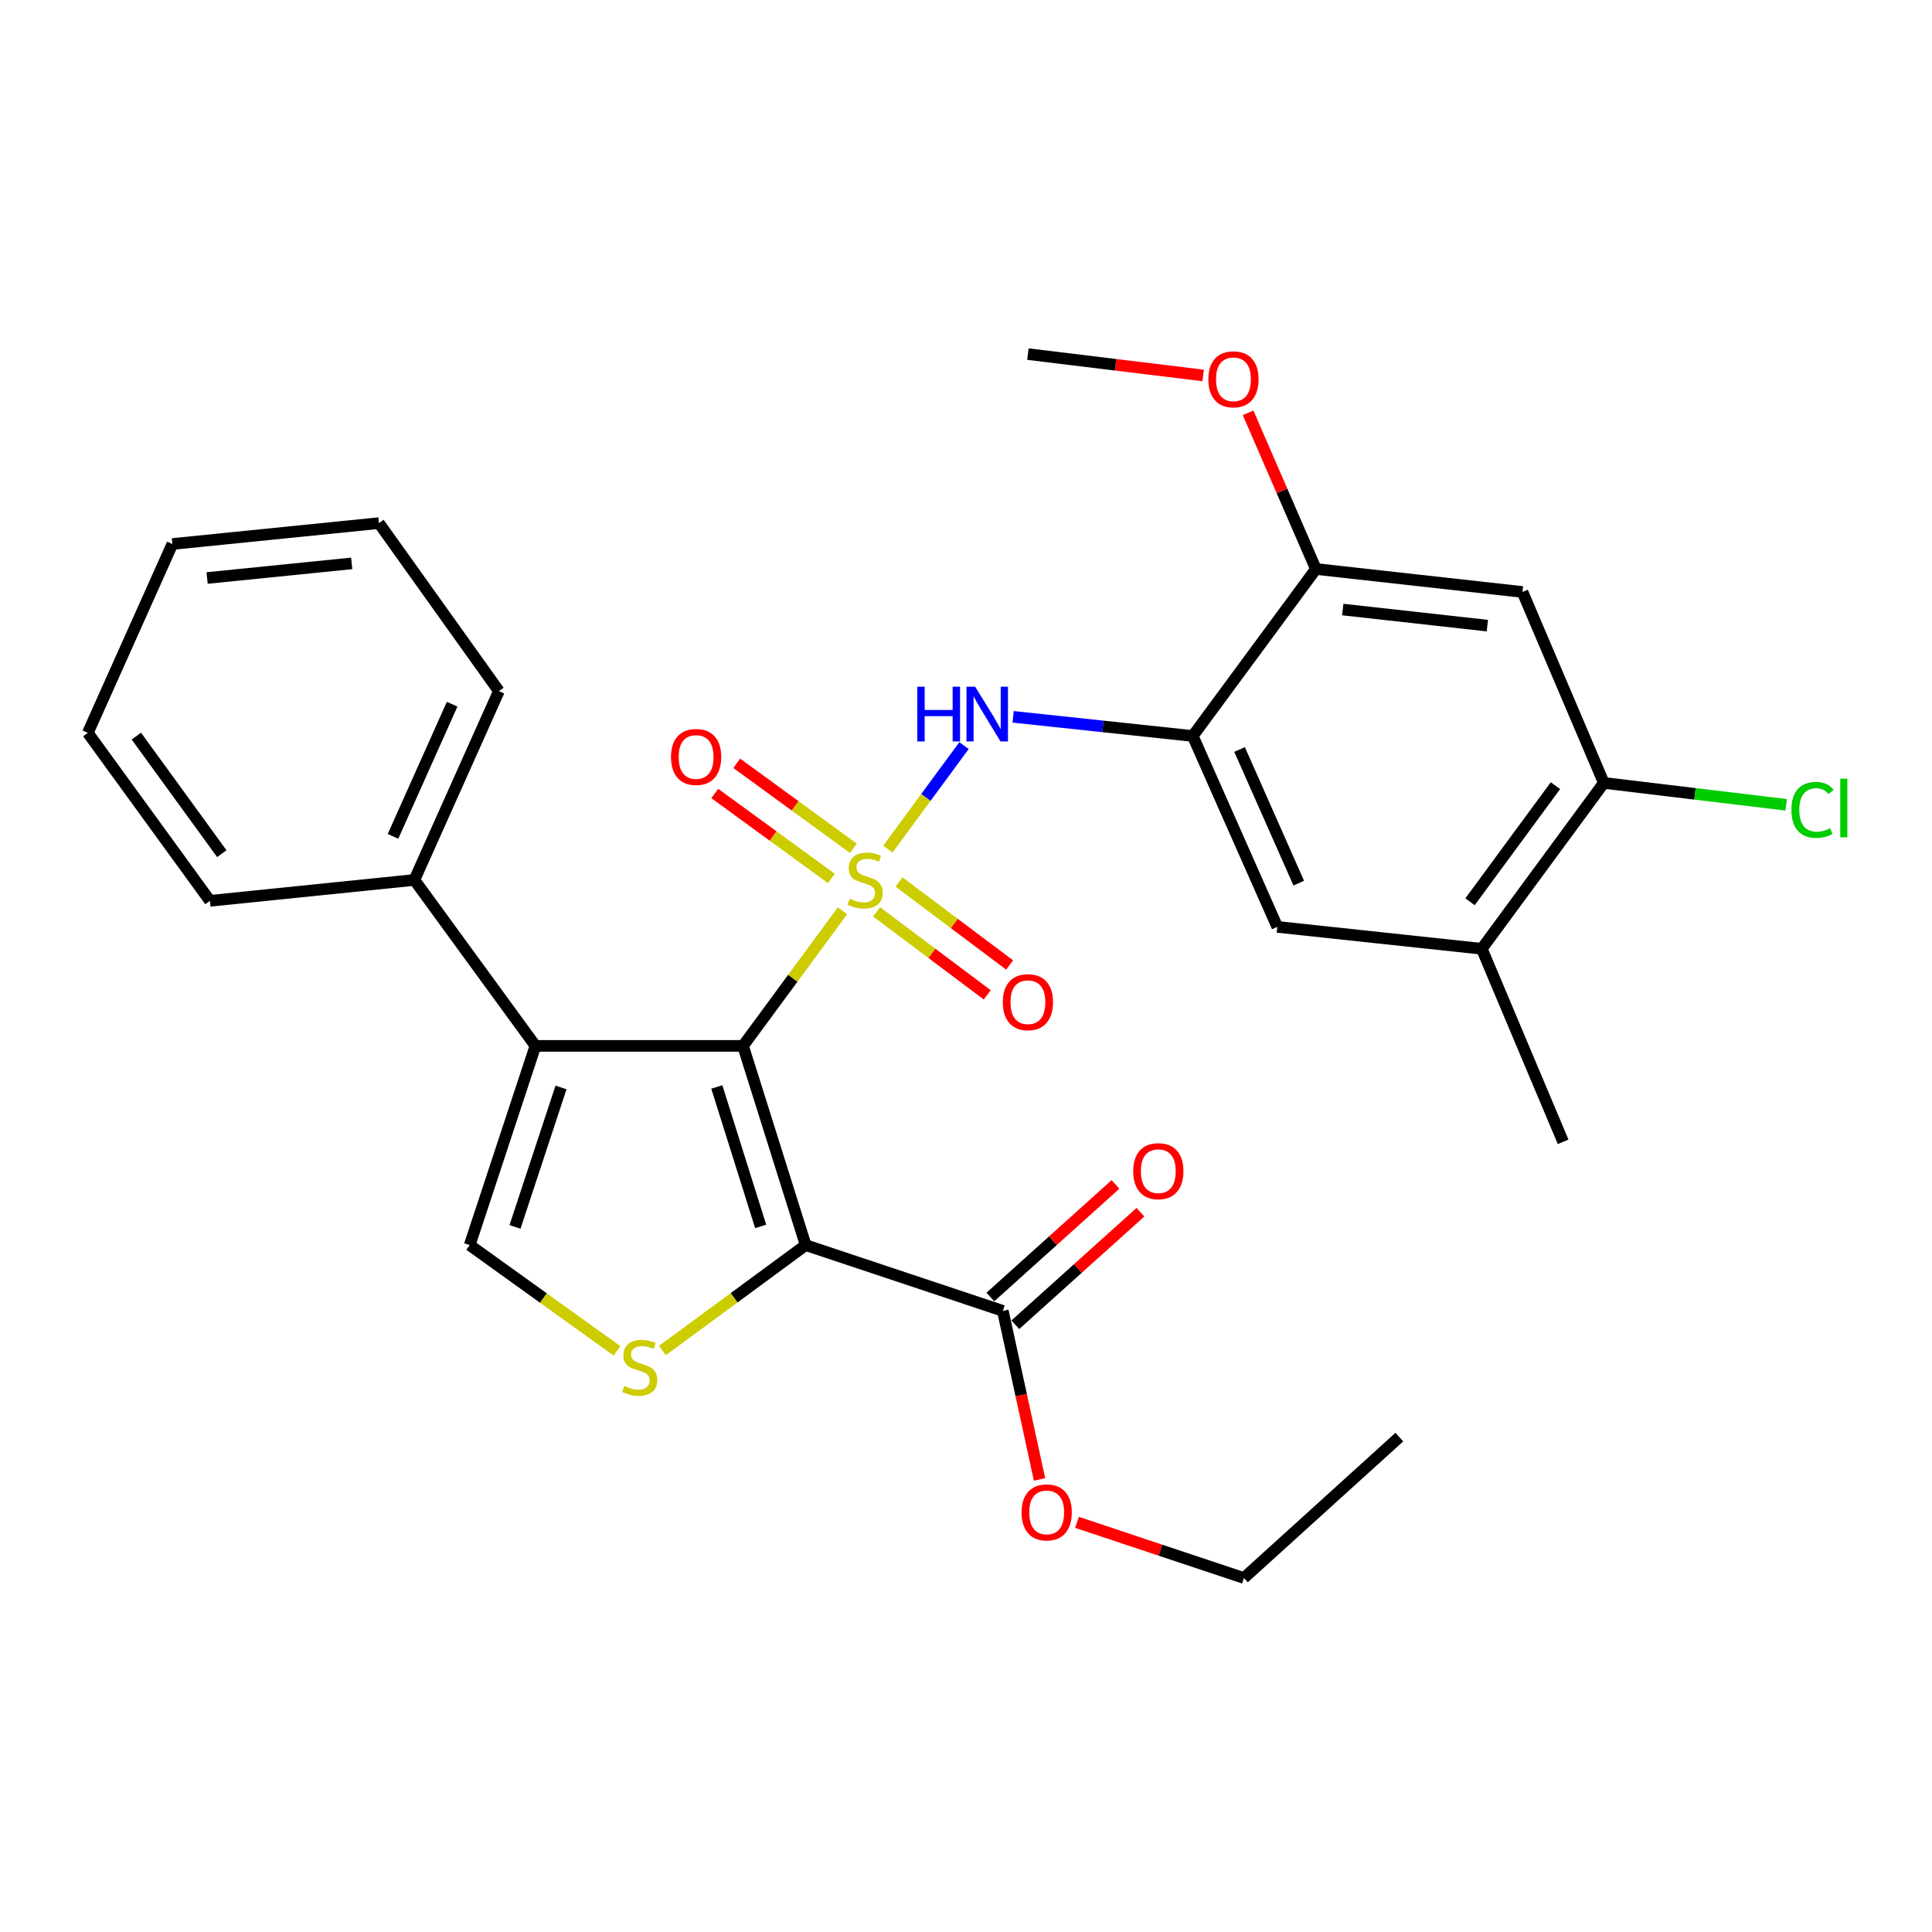 <?xml version='1.0' encoding='iso-8859-1'?>
<svg version='1.1' baseProfile='full'
              xmlns='http://www.w3.org/2000/svg'
                      xmlns:rdkit='http://www.rdkit.org/xml'
                      xmlns:xlink='http://www.w3.org/1999/xlink'
                  xml:space='preserve'
width='1000px' height='1000px' viewBox='0 0 1000 1000'>
<!-- END OF HEADER -->
<rect style='opacity:1.0;fill:#FFFFFF;stroke:none' width='1000' height='1000' x='0' y='0'> </rect>
<path class='bond-0' d='M 436.064,471.418 L 410.327,506.38' style='fill:none;fill-rule:evenodd;stroke:#CCCC00;stroke-width:6px;stroke-linecap:butt;stroke-linejoin:miter;stroke-opacity:1' />
<path class='bond-0' d='M 410.327,506.38 L 384.59,541.343' style='fill:none;fill-rule:evenodd;stroke:#000000;stroke-width:6px;stroke-linecap:butt;stroke-linejoin:miter;stroke-opacity:1' />
<path class='bond-4' d='M 459.555,439.499 L 479.263,412.715' style='fill:none;fill-rule:evenodd;stroke:#CCCC00;stroke-width:6px;stroke-linecap:butt;stroke-linejoin:miter;stroke-opacity:1' />
<path class='bond-4' d='M 479.263,412.715 L 498.971,385.931' style='fill:none;fill-rule:evenodd;stroke:#0000FF;stroke-width:6px;stroke-linecap:butt;stroke-linejoin:miter;stroke-opacity:1' />
<path class='bond-10' d='M 441.712,439.067 L 411.525,417.079' style='fill:none;fill-rule:evenodd;stroke:#CCCC00;stroke-width:6px;stroke-linecap:butt;stroke-linejoin:miter;stroke-opacity:1' />
<path class='bond-10' d='M 411.525,417.079 L 381.337,395.091' style='fill:none;fill-rule:evenodd;stroke:#FF0000;stroke-width:6px;stroke-linecap:butt;stroke-linejoin:miter;stroke-opacity:1' />
<path class='bond-10' d='M 430.335,454.686 L 400.148,432.698' style='fill:none;fill-rule:evenodd;stroke:#CCCC00;stroke-width:6px;stroke-linecap:butt;stroke-linejoin:miter;stroke-opacity:1' />
<path class='bond-10' d='M 400.148,432.698 L 369.961,410.711' style='fill:none;fill-rule:evenodd;stroke:#FF0000;stroke-width:6px;stroke-linecap:butt;stroke-linejoin:miter;stroke-opacity:1' />
<path class='bond-11' d='M 453.725,471.976 L 482.355,493.451' style='fill:none;fill-rule:evenodd;stroke:#CCCC00;stroke-width:6px;stroke-linecap:butt;stroke-linejoin:miter;stroke-opacity:1' />
<path class='bond-11' d='M 482.355,493.451 L 510.985,514.926' style='fill:none;fill-rule:evenodd;stroke:#FF0000;stroke-width:6px;stroke-linecap:butt;stroke-linejoin:miter;stroke-opacity:1' />
<path class='bond-11' d='M 465.32,456.518 L 493.95,477.993' style='fill:none;fill-rule:evenodd;stroke:#CCCC00;stroke-width:6px;stroke-linecap:butt;stroke-linejoin:miter;stroke-opacity:1' />
<path class='bond-11' d='M 493.95,477.993 L 522.58,499.468' style='fill:none;fill-rule:evenodd;stroke:#FF0000;stroke-width:6px;stroke-linecap:butt;stroke-linejoin:miter;stroke-opacity:1' />
<path class='bond-1' d='M 384.59,541.343 L 417.021,644.465' style='fill:none;fill-rule:evenodd;stroke:#000000;stroke-width:6px;stroke-linecap:butt;stroke-linejoin:miter;stroke-opacity:1' />
<path class='bond-1' d='M 371.022,562.608 L 393.723,634.794' style='fill:none;fill-rule:evenodd;stroke:#000000;stroke-width:6px;stroke-linecap:butt;stroke-linejoin:miter;stroke-opacity:1' />
<path class='bond-2' d='M 384.59,541.343 L 277.131,541.343' style='fill:none;fill-rule:evenodd;stroke:#000000;stroke-width:6px;stroke-linecap:butt;stroke-linejoin:miter;stroke-opacity:1' />
<path class='bond-3' d='M 417.021,644.465 L 379.953,671.742' style='fill:none;fill-rule:evenodd;stroke:#000000;stroke-width:6px;stroke-linecap:butt;stroke-linejoin:miter;stroke-opacity:1' />
<path class='bond-3' d='M 379.953,671.742 L 342.885,699.02' style='fill:none;fill-rule:evenodd;stroke:#CCCC00;stroke-width:6px;stroke-linecap:butt;stroke-linejoin:miter;stroke-opacity:1' />
<path class='bond-7' d='M 417.021,644.465 L 519.07,678.506' style='fill:none;fill-rule:evenodd;stroke:#000000;stroke-width:6px;stroke-linecap:butt;stroke-linejoin:miter;stroke-opacity:1' />
<path class='bond-5' d='M 277.131,541.343 L 243.111,644.465' style='fill:none;fill-rule:evenodd;stroke:#000000;stroke-width:6px;stroke-linecap:butt;stroke-linejoin:miter;stroke-opacity:1' />
<path class='bond-5' d='M 290.378,562.865 L 266.565,635.051' style='fill:none;fill-rule:evenodd;stroke:#000000;stroke-width:6px;stroke-linecap:butt;stroke-linejoin:miter;stroke-opacity:1' />
<path class='bond-15' d='M 277.131,541.343 L 214.491,455.461' style='fill:none;fill-rule:evenodd;stroke:#000000;stroke-width:6px;stroke-linecap:butt;stroke-linejoin:miter;stroke-opacity:1' />
<path class='bond-29' d='M 319.351,699.199 L 281.231,671.832' style='fill:none;fill-rule:evenodd;stroke:#CCCC00;stroke-width:6px;stroke-linecap:butt;stroke-linejoin:miter;stroke-opacity:1' />
<path class='bond-29' d='M 281.231,671.832 L 243.111,644.465' style='fill:none;fill-rule:evenodd;stroke:#000000;stroke-width:6px;stroke-linecap:butt;stroke-linejoin:miter;stroke-opacity:1' />
<path class='bond-6' d='M 524.401,371.032 L 570.887,375.99' style='fill:none;fill-rule:evenodd;stroke:#0000FF;stroke-width:6px;stroke-linecap:butt;stroke-linejoin:miter;stroke-opacity:1' />
<path class='bond-6' d='M 570.887,375.99 L 617.372,380.948' style='fill:none;fill-rule:evenodd;stroke:#000000;stroke-width:6px;stroke-linecap:butt;stroke-linejoin:miter;stroke-opacity:1' />
<path class='bond-9' d='M 617.372,380.948 L 681.107,294.508' style='fill:none;fill-rule:evenodd;stroke:#000000;stroke-width:6px;stroke-linecap:butt;stroke-linejoin:miter;stroke-opacity:1' />
<path class='bond-13' d='M 617.372,380.948 L 661.129,479.755' style='fill:none;fill-rule:evenodd;stroke:#000000;stroke-width:6px;stroke-linecap:butt;stroke-linejoin:miter;stroke-opacity:1' />
<path class='bond-13' d='M 641.604,387.945 L 672.234,457.109' style='fill:none;fill-rule:evenodd;stroke:#000000;stroke-width:6px;stroke-linecap:butt;stroke-linejoin:miter;stroke-opacity:1' />
<path class='bond-16' d='M 525.532,685.689 L 557.914,656.56' style='fill:none;fill-rule:evenodd;stroke:#000000;stroke-width:6px;stroke-linecap:butt;stroke-linejoin:miter;stroke-opacity:1' />
<path class='bond-16' d='M 557.914,656.56 L 590.297,627.43' style='fill:none;fill-rule:evenodd;stroke:#FF0000;stroke-width:6px;stroke-linecap:butt;stroke-linejoin:miter;stroke-opacity:1' />
<path class='bond-16' d='M 512.609,671.323 L 544.991,642.194' style='fill:none;fill-rule:evenodd;stroke:#000000;stroke-width:6px;stroke-linecap:butt;stroke-linejoin:miter;stroke-opacity:1' />
<path class='bond-16' d='M 544.991,642.194 L 577.374,613.064' style='fill:none;fill-rule:evenodd;stroke:#FF0000;stroke-width:6px;stroke-linecap:butt;stroke-linejoin:miter;stroke-opacity:1' />
<path class='bond-18' d='M 519.07,678.506 L 528.568,722.127' style='fill:none;fill-rule:evenodd;stroke:#000000;stroke-width:6px;stroke-linecap:butt;stroke-linejoin:miter;stroke-opacity:1' />
<path class='bond-18' d='M 528.568,722.127 L 538.066,765.748' style='fill:none;fill-rule:evenodd;stroke:#FF0000;stroke-width:6px;stroke-linecap:butt;stroke-linejoin:miter;stroke-opacity:1' />
<path class='bond-8' d='M 788.03,306.403 L 681.107,294.508' style='fill:none;fill-rule:evenodd;stroke:#000000;stroke-width:6px;stroke-linecap:butt;stroke-linejoin:miter;stroke-opacity:1' />
<path class='bond-8' d='M 769.855,323.824 L 695.009,315.497' style='fill:none;fill-rule:evenodd;stroke:#000000;stroke-width:6px;stroke-linecap:butt;stroke-linejoin:miter;stroke-opacity:1' />
<path class='bond-30' d='M 788.03,306.403 L 830.133,405.231' style='fill:none;fill-rule:evenodd;stroke:#000000;stroke-width:6px;stroke-linecap:butt;stroke-linejoin:miter;stroke-opacity:1' />
<path class='bond-19' d='M 681.107,294.508 L 663.557,254.098' style='fill:none;fill-rule:evenodd;stroke:#000000;stroke-width:6px;stroke-linecap:butt;stroke-linejoin:miter;stroke-opacity:1' />
<path class='bond-19' d='M 663.557,254.098 L 646.008,213.687' style='fill:none;fill-rule:evenodd;stroke:#FF0000;stroke-width:6px;stroke-linecap:butt;stroke-linejoin:miter;stroke-opacity:1' />
<path class='bond-12' d='M 830.133,405.231 L 766.967,491.091' style='fill:none;fill-rule:evenodd;stroke:#000000;stroke-width:6px;stroke-linecap:butt;stroke-linejoin:miter;stroke-opacity:1' />
<path class='bond-12' d='M 805.093,406.659 L 760.877,466.761' style='fill:none;fill-rule:evenodd;stroke:#000000;stroke-width:6px;stroke-linecap:butt;stroke-linejoin:miter;stroke-opacity:1' />
<path class='bond-17' d='M 830.133,405.231 L 877.322,410.901' style='fill:none;fill-rule:evenodd;stroke:#000000;stroke-width:6px;stroke-linecap:butt;stroke-linejoin:miter;stroke-opacity:1' />
<path class='bond-17' d='M 877.322,410.901 L 924.511,416.571' style='fill:none;fill-rule:evenodd;stroke:#00CC00;stroke-width:6px;stroke-linecap:butt;stroke-linejoin:miter;stroke-opacity:1' />
<path class='bond-14' d='M 661.129,479.755 L 766.967,491.091' style='fill:none;fill-rule:evenodd;stroke:#000000;stroke-width:6px;stroke-linecap:butt;stroke-linejoin:miter;stroke-opacity:1' />
<path class='bond-20' d='M 766.967,491.091 L 809.071,591.004' style='fill:none;fill-rule:evenodd;stroke:#000000;stroke-width:6px;stroke-linecap:butt;stroke-linejoin:miter;stroke-opacity:1' />
<path class='bond-21' d='M 214.491,455.461 L 258.226,357.717' style='fill:none;fill-rule:evenodd;stroke:#000000;stroke-width:6px;stroke-linecap:butt;stroke-linejoin:miter;stroke-opacity:1' />
<path class='bond-21' d='M 203.413,432.907 L 234.028,364.487' style='fill:none;fill-rule:evenodd;stroke:#000000;stroke-width:6px;stroke-linecap:butt;stroke-linejoin:miter;stroke-opacity:1' />
<path class='bond-22' d='M 214.491,455.461 L 108.663,466.271' style='fill:none;fill-rule:evenodd;stroke:#000000;stroke-width:6px;stroke-linecap:butt;stroke-linejoin:miter;stroke-opacity:1' />
<path class='bond-23' d='M 557.454,787.965 L 600.65,802.365' style='fill:none;fill-rule:evenodd;stroke:#FF0000;stroke-width:6px;stroke-linecap:butt;stroke-linejoin:miter;stroke-opacity:1' />
<path class='bond-23' d='M 600.65,802.365 L 643.845,816.765' style='fill:none;fill-rule:evenodd;stroke:#000000;stroke-width:6px;stroke-linecap:butt;stroke-linejoin:miter;stroke-opacity:1' />
<path class='bond-24' d='M 622.755,194.338 L 577.402,188.809' style='fill:none;fill-rule:evenodd;stroke:#FF0000;stroke-width:6px;stroke-linecap:butt;stroke-linejoin:miter;stroke-opacity:1' />
<path class='bond-24' d='M 577.402,188.809 L 532.049,183.281' style='fill:none;fill-rule:evenodd;stroke:#000000;stroke-width:6px;stroke-linecap:butt;stroke-linejoin:miter;stroke-opacity:1' />
<path class='bond-27' d='M 258.226,357.717 L 196.134,270.762' style='fill:none;fill-rule:evenodd;stroke:#000000;stroke-width:6px;stroke-linecap:butt;stroke-linejoin:miter;stroke-opacity:1' />
<path class='bond-26' d='M 108.663,466.271 L 45.455,379.327' style='fill:none;fill-rule:evenodd;stroke:#000000;stroke-width:6px;stroke-linecap:butt;stroke-linejoin:miter;stroke-opacity:1' />
<path class='bond-26' d='M 114.812,441.867 L 70.565,381.006' style='fill:none;fill-rule:evenodd;stroke:#000000;stroke-width:6px;stroke-linecap:butt;stroke-linejoin:miter;stroke-opacity:1' />
<path class='bond-25' d='M 643.845,816.765 L 724.295,743.841' style='fill:none;fill-rule:evenodd;stroke:#000000;stroke-width:6px;stroke-linecap:butt;stroke-linejoin:miter;stroke-opacity:1' />
<path class='bond-28' d='M 45.455,379.327 L 89.222,281.572' style='fill:none;fill-rule:evenodd;stroke:#000000;stroke-width:6px;stroke-linecap:butt;stroke-linejoin:miter;stroke-opacity:1' />
<path class='bond-31' d='M 196.134,270.762 L 89.222,281.572' style='fill:none;fill-rule:evenodd;stroke:#000000;stroke-width:6px;stroke-linecap:butt;stroke-linejoin:miter;stroke-opacity:1' />
<path class='bond-31' d='M 182.041,291.609 L 107.203,299.176' style='fill:none;fill-rule:evenodd;stroke:#000000;stroke-width:6px;stroke-linecap:butt;stroke-linejoin:miter;stroke-opacity:1' />
<path  class='atom-0' d='M 439.81 465.181
Q 440.13 465.301, 441.45 465.861
Q 442.77 466.421, 444.21 466.781
Q 445.69 467.101, 447.13 467.101
Q 449.81 467.101, 451.37 465.821
Q 452.93 464.501, 452.93 462.221
Q 452.93 460.661, 452.13 459.701
Q 451.37 458.741, 450.17 458.221
Q 448.97 457.701, 446.97 457.101
Q 444.45 456.341, 442.93 455.621
Q 441.45 454.901, 440.37 453.381
Q 439.33 451.861, 439.33 449.301
Q 439.33 445.741, 441.73 443.541
Q 444.17 441.341, 448.97 441.341
Q 452.25 441.341, 455.97 442.901
L 455.05 445.981
Q 451.65 444.581, 449.09 444.581
Q 446.33 444.581, 444.81 445.741
Q 443.29 446.861, 443.33 448.821
Q 443.33 450.341, 444.09 451.261
Q 444.89 452.181, 446.01 452.701
Q 447.17 453.221, 449.09 453.821
Q 451.65 454.621, 453.17 455.421
Q 454.69 456.221, 455.77 457.861
Q 456.89 459.461, 456.89 462.221
Q 456.89 466.141, 454.25 468.261
Q 451.65 470.341, 447.29 470.341
Q 444.77 470.341, 442.85 469.781
Q 440.97 469.261, 438.73 468.341
L 439.81 465.181
' fill='#CCCC00'/>
<path  class='atom-4' d='M 323.14 717.383
Q 323.46 717.503, 324.78 718.063
Q 326.1 718.623, 327.54 718.983
Q 329.02 719.303, 330.46 719.303
Q 333.14 719.303, 334.7 718.023
Q 336.26 716.703, 336.26 714.423
Q 336.26 712.863, 335.46 711.903
Q 334.7 710.943, 333.5 710.423
Q 332.3 709.903, 330.3 709.303
Q 327.78 708.543, 326.26 707.823
Q 324.78 707.103, 323.7 705.583
Q 322.66 704.063, 322.66 701.503
Q 322.66 697.943, 325.06 695.743
Q 327.5 693.543, 332.3 693.543
Q 335.58 693.543, 339.3 695.103
L 338.38 698.183
Q 334.98 696.783, 332.42 696.783
Q 329.66 696.783, 328.14 697.943
Q 326.62 699.063, 326.66 701.023
Q 326.66 702.543, 327.42 703.463
Q 328.22 704.383, 329.34 704.903
Q 330.5 705.423, 332.42 706.023
Q 334.98 706.823, 336.5 707.623
Q 338.02 708.423, 339.1 710.063
Q 340.22 711.663, 340.22 714.423
Q 340.22 718.343, 337.58 720.463
Q 334.98 722.543, 330.62 722.543
Q 328.1 722.543, 326.18 721.983
Q 324.3 721.463, 322.06 720.543
L 323.14 717.383
' fill='#CCCC00'/>
<path  class='atom-5' d='M 474.766 355.441
L 478.606 355.441
L 478.606 367.481
L 493.086 367.481
L 493.086 355.441
L 496.926 355.441
L 496.926 383.761
L 493.086 383.761
L 493.086 370.681
L 478.606 370.681
L 478.606 383.761
L 474.766 383.761
L 474.766 355.441
' fill='#0000FF'/>
<path  class='atom-5' d='M 504.726 355.441
L 514.006 370.441
Q 514.926 371.921, 516.406 374.601
Q 517.886 377.281, 517.966 377.441
L 517.966 355.441
L 521.726 355.441
L 521.726 383.761
L 517.846 383.761
L 507.886 367.361
Q 506.726 365.441, 505.486 363.241
Q 504.286 361.041, 503.926 360.361
L 503.926 383.761
L 500.246 383.761
L 500.246 355.441
L 504.726 355.441
' fill='#0000FF'/>
<path  class='atom-11' d='M 347.307 391.806
Q 347.307 385.006, 350.667 381.206
Q 354.027 377.406, 360.307 377.406
Q 366.587 377.406, 369.947 381.206
Q 373.307 385.006, 373.307 391.806
Q 373.307 398.686, 369.907 402.606
Q 366.507 406.486, 360.307 406.486
Q 354.067 406.486, 350.667 402.606
Q 347.307 398.726, 347.307 391.806
M 360.307 403.286
Q 364.627 403.286, 366.947 400.406
Q 369.307 397.486, 369.307 391.806
Q 369.307 386.246, 366.947 383.446
Q 364.627 380.606, 360.307 380.606
Q 355.987 380.606, 353.627 383.406
Q 351.307 386.206, 351.307 391.806
Q 351.307 397.526, 353.627 400.406
Q 355.987 403.286, 360.307 403.286
' fill='#FF0000'/>
<path  class='atom-12' d='M 519.049 518.729
Q 519.049 511.929, 522.409 508.129
Q 525.769 504.329, 532.049 504.329
Q 538.329 504.329, 541.689 508.129
Q 545.049 511.929, 545.049 518.729
Q 545.049 525.609, 541.649 529.529
Q 538.249 533.409, 532.049 533.409
Q 525.809 533.409, 522.409 529.529
Q 519.049 525.649, 519.049 518.729
M 532.049 530.209
Q 536.369 530.209, 538.689 527.329
Q 541.049 524.409, 541.049 518.729
Q 541.049 513.169, 538.689 510.369
Q 536.369 507.529, 532.049 507.529
Q 527.729 507.529, 525.369 510.329
Q 523.049 513.129, 523.049 518.729
Q 523.049 524.449, 525.369 527.329
Q 527.729 530.209, 532.049 530.209
' fill='#FF0000'/>
<path  class='atom-17' d='M 586.541 606.199
Q 586.541 599.399, 589.901 595.599
Q 593.261 591.799, 599.541 591.799
Q 605.821 591.799, 609.181 595.599
Q 612.541 599.399, 612.541 606.199
Q 612.541 613.079, 609.141 616.999
Q 605.741 620.879, 599.541 620.879
Q 593.301 620.879, 589.901 616.999
Q 586.541 613.119, 586.541 606.199
M 599.541 617.679
Q 603.861 617.679, 606.181 614.799
Q 608.541 611.879, 608.541 606.199
Q 608.541 600.639, 606.181 597.839
Q 603.861 594.999, 599.541 594.999
Q 595.221 594.999, 592.861 597.799
Q 590.541 600.599, 590.541 606.199
Q 590.541 611.919, 592.861 614.799
Q 595.221 617.679, 599.541 617.679
' fill='#FF0000'/>
<path  class='atom-18' d='M 927.231 419.19
Q 927.231 412.15, 930.511 408.47
Q 933.831 404.75, 940.111 404.75
Q 945.951 404.75, 949.071 408.87
L 946.431 411.03
Q 944.151 408.03, 940.111 408.03
Q 935.831 408.03, 933.551 410.91
Q 931.311 413.75, 931.311 419.19
Q 931.311 424.79, 933.631 427.67
Q 935.991 430.55, 940.551 430.55
Q 943.671 430.55, 947.311 428.67
L 948.431 431.67
Q 946.951 432.63, 944.711 433.19
Q 942.471 433.75, 939.991 433.75
Q 933.831 433.75, 930.511 429.99
Q 927.231 426.23, 927.231 419.19
' fill='#00CC00'/>
<path  class='atom-18' d='M 952.511 403.03
L 956.191 403.03
L 956.191 433.39
L 952.511 433.39
L 952.511 403.03
' fill='#00CC00'/>
<path  class='atom-19' d='M 528.764 782.814
Q 528.764 776.014, 532.124 772.214
Q 535.484 768.414, 541.764 768.414
Q 548.044 768.414, 551.404 772.214
Q 554.764 776.014, 554.764 782.814
Q 554.764 789.694, 551.364 793.614
Q 547.964 797.494, 541.764 797.494
Q 535.524 797.494, 532.124 793.614
Q 528.764 789.734, 528.764 782.814
M 541.764 794.294
Q 546.084 794.294, 548.404 791.414
Q 550.764 788.494, 550.764 782.814
Q 550.764 777.254, 548.404 774.454
Q 546.084 771.614, 541.764 771.614
Q 537.444 771.614, 535.084 774.414
Q 532.764 777.214, 532.764 782.814
Q 532.764 788.534, 535.084 791.414
Q 537.444 794.294, 541.764 794.294
' fill='#FF0000'/>
<path  class='atom-20' d='M 625.435 196.329
Q 625.435 189.529, 628.795 185.729
Q 632.155 181.929, 638.435 181.929
Q 644.715 181.929, 648.075 185.729
Q 651.435 189.529, 651.435 196.329
Q 651.435 203.209, 648.035 207.129
Q 644.635 211.009, 638.435 211.009
Q 632.195 211.009, 628.795 207.129
Q 625.435 203.249, 625.435 196.329
M 638.435 207.809
Q 642.755 207.809, 645.075 204.929
Q 647.435 202.009, 647.435 196.329
Q 647.435 190.769, 645.075 187.969
Q 642.755 185.129, 638.435 185.129
Q 634.115 185.129, 631.755 187.929
Q 629.435 190.729, 629.435 196.329
Q 629.435 202.049, 631.755 204.929
Q 634.115 207.809, 638.435 207.809
' fill='#FF0000'/>
</svg>

